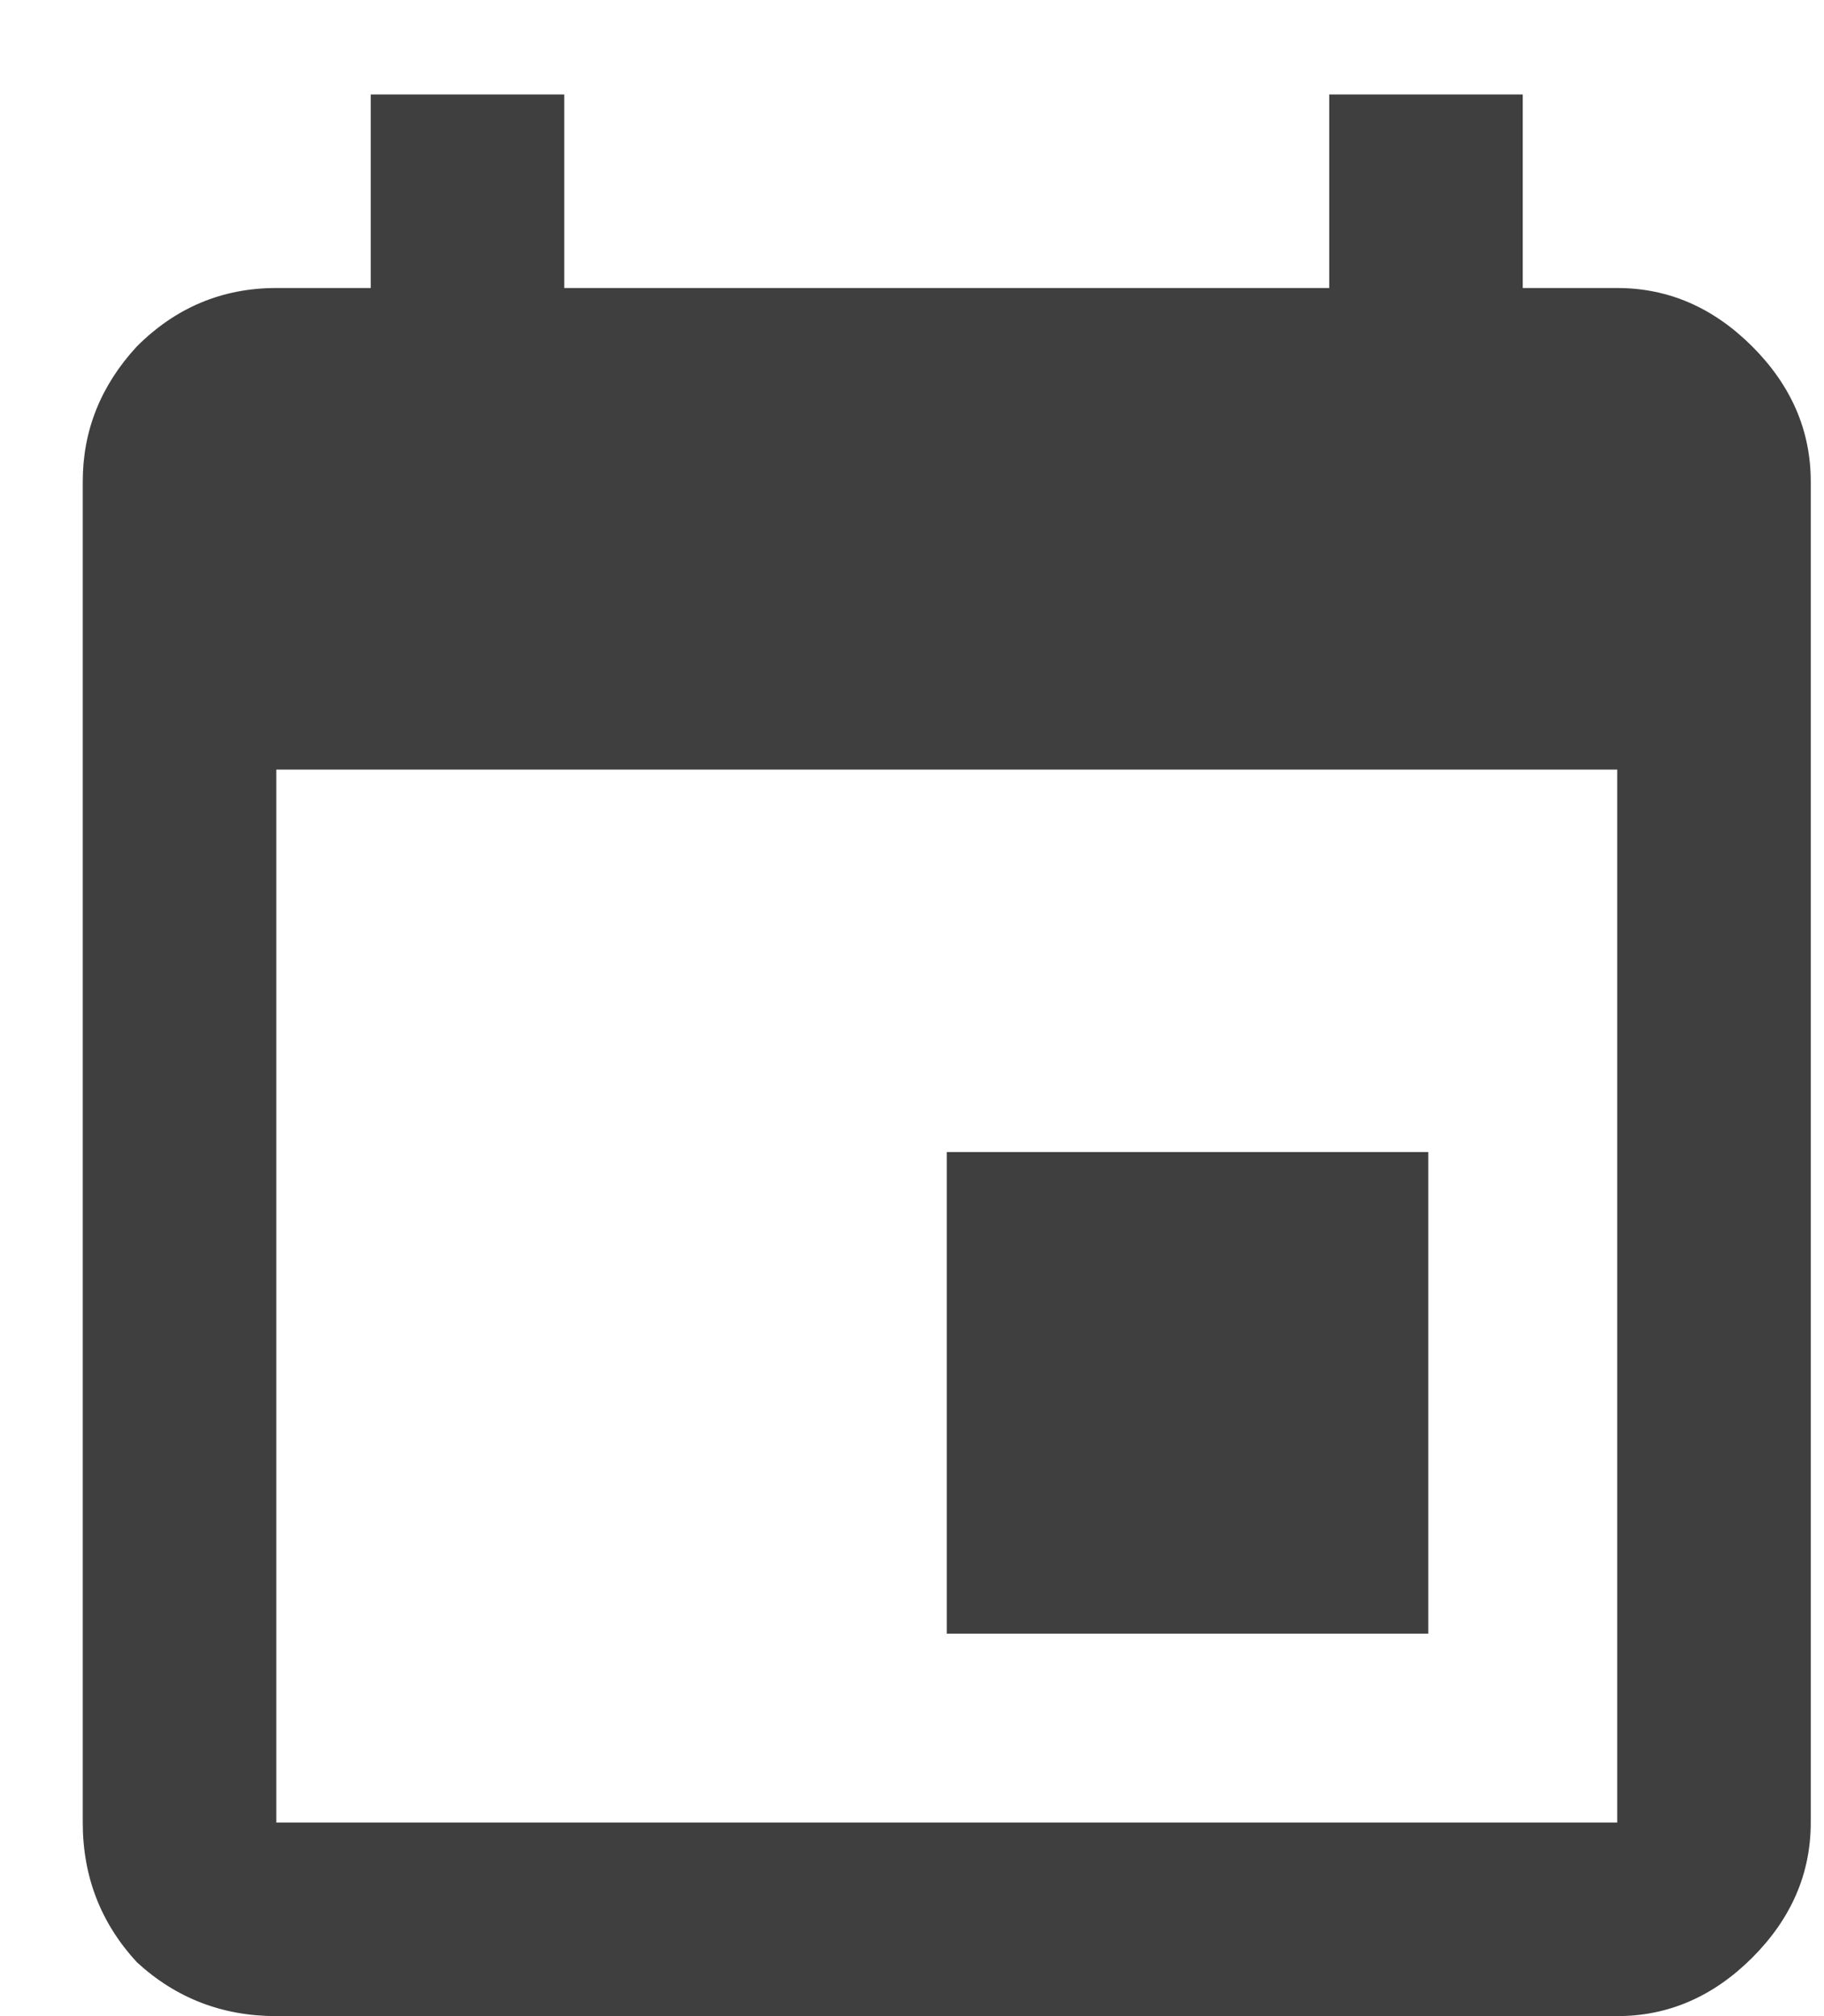 <svg width="19" height="21" viewBox="0 0 19 21" fill="none" xmlns="http://www.w3.org/2000/svg">
<path d="M16.846 18.984V8.016H2.878V18.984H16.846ZM13.846 0.984H15.862V3H16.846C17.378 3 17.846 3.203 18.253 3.609C18.659 4.016 18.862 4.484 18.862 5.016V18.984C18.862 19.516 18.659 19.984 18.253 20.391C17.846 20.797 17.378 21 16.846 21H2.878C2.315 21 1.831 20.812 1.425 20.438C1.05 20.031 0.862 19.547 0.862 18.984V5.016C0.862 4.484 1.05 4.016 1.425 3.609C1.831 3.203 2.315 3 2.878 3H3.862V0.984H5.878V3H13.846V0.984ZM14.878 12V17.016H9.862V12H14.878Z" fill="#3F3F3F"/>
</svg>
